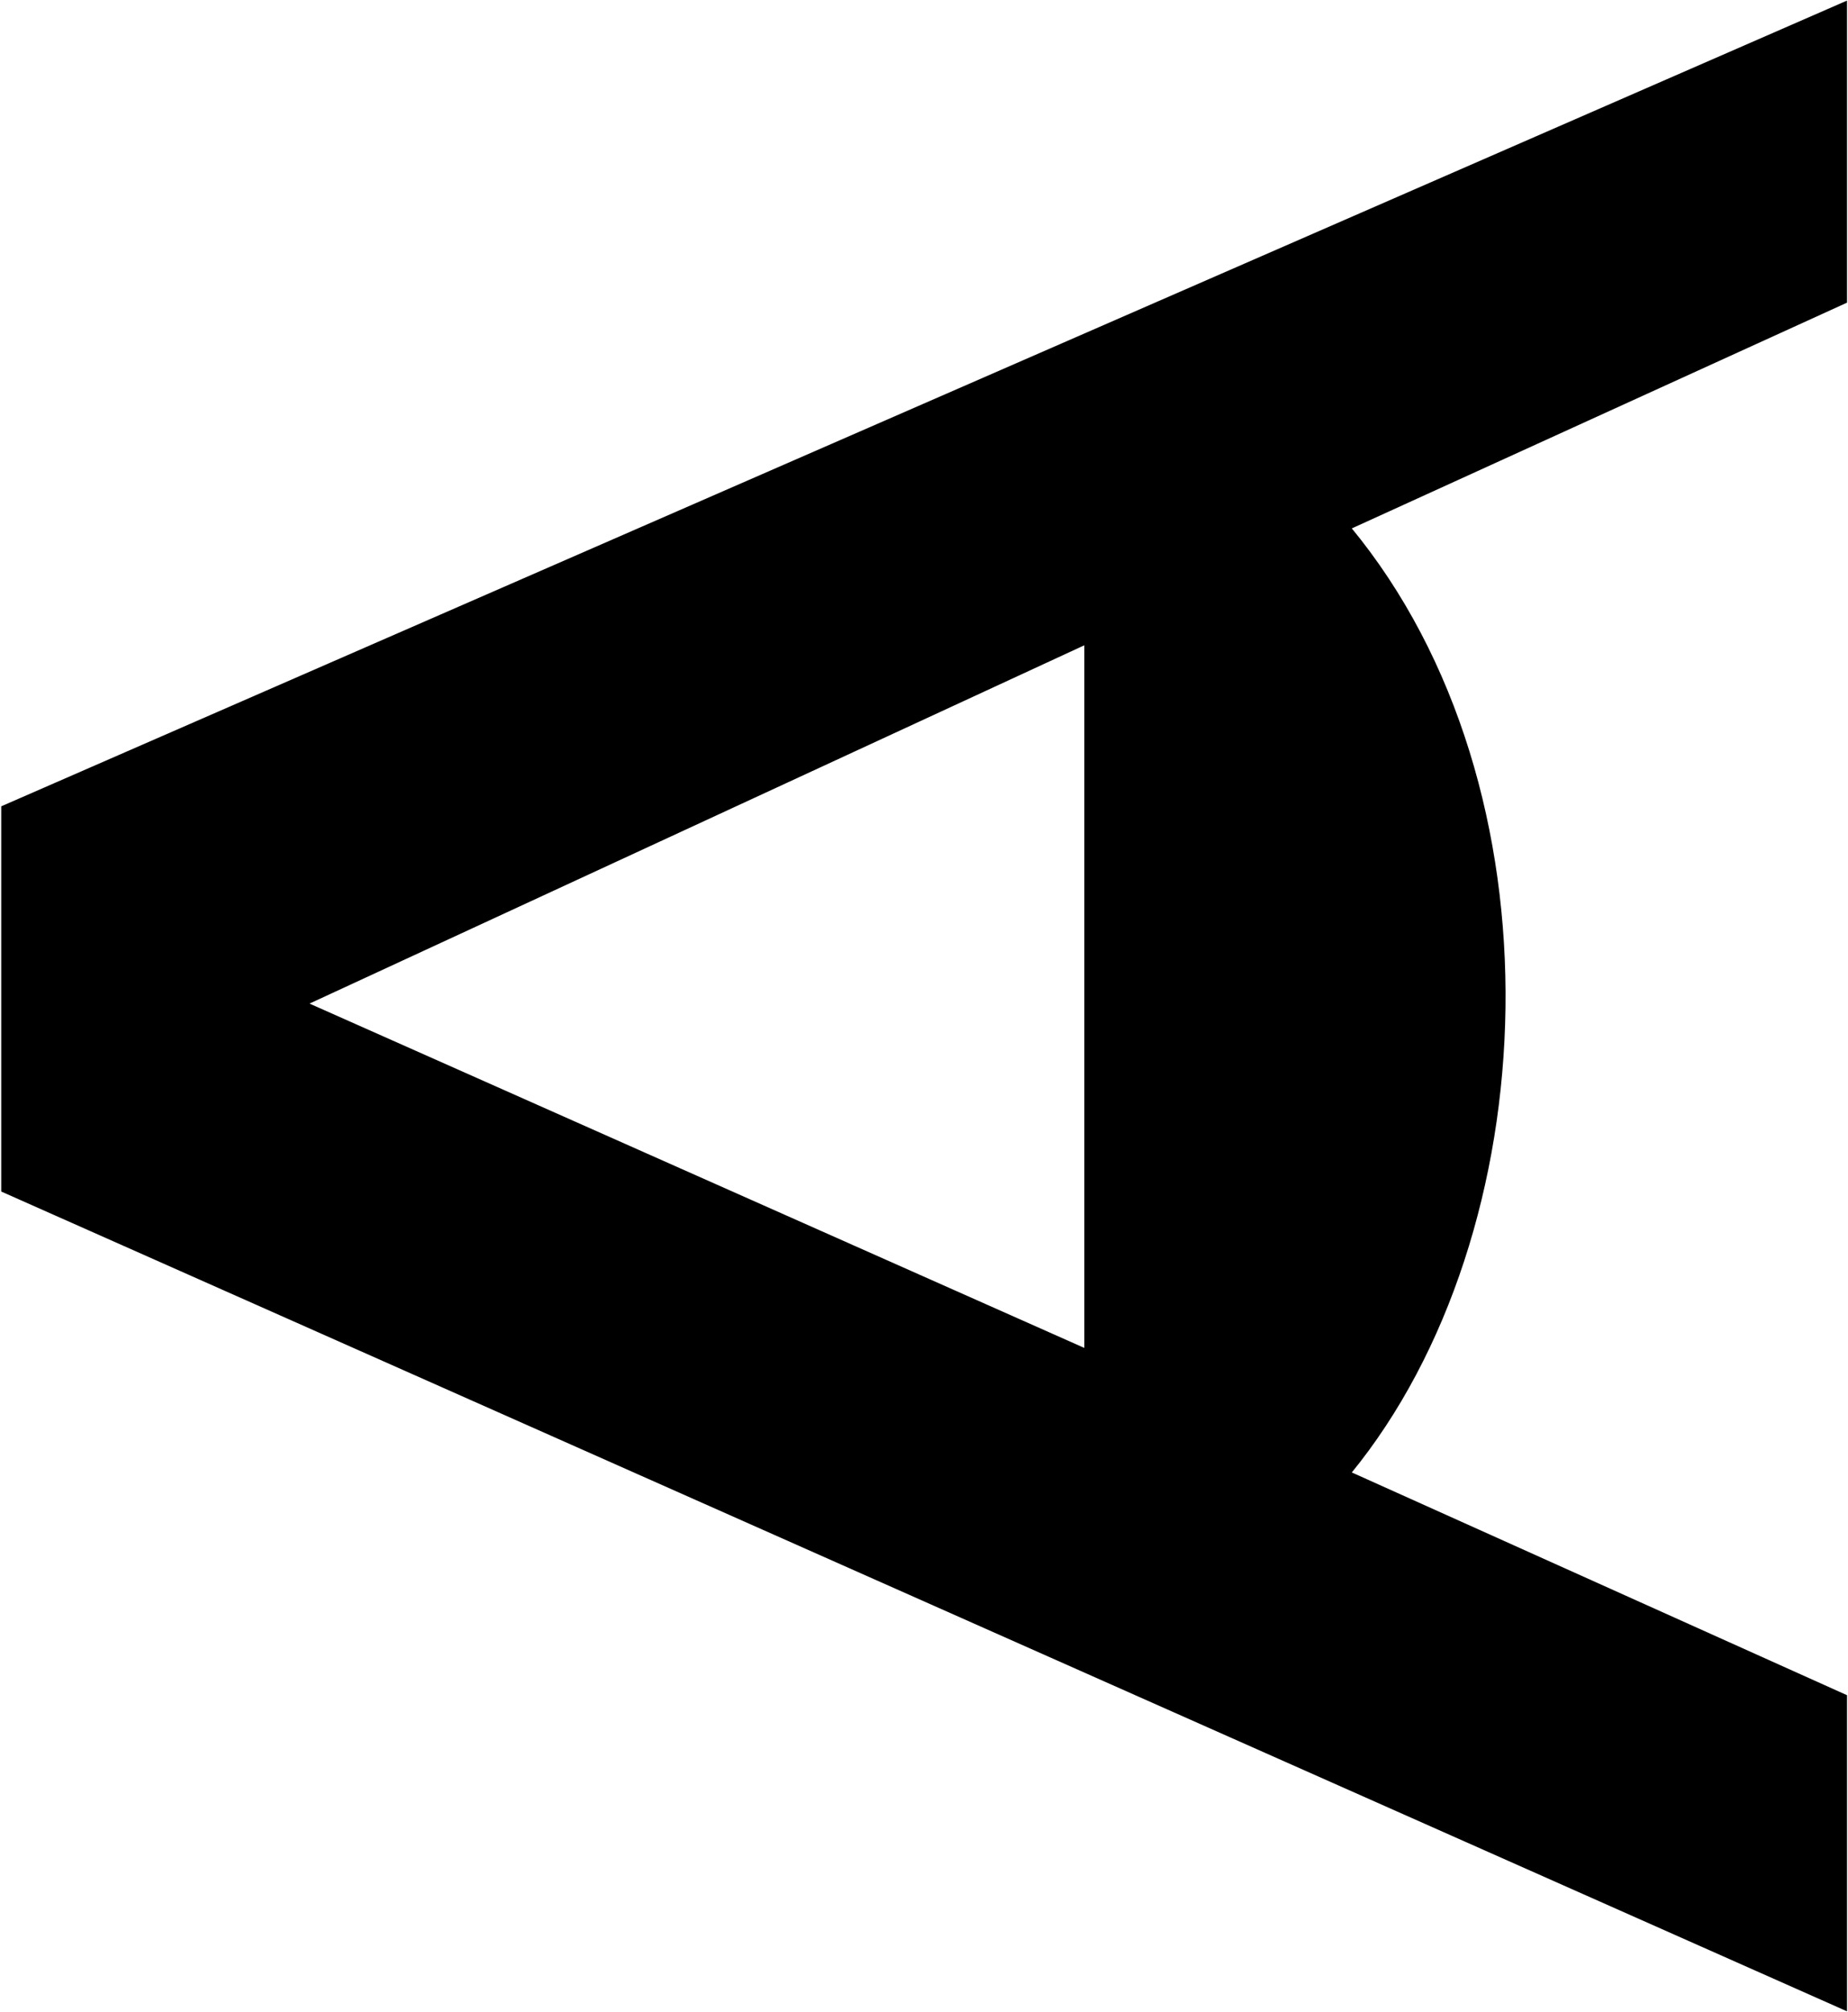 <?xml version="1.0" encoding="UTF-8"?> <svg xmlns="http://www.w3.org/2000/svg" width="755" height="822" viewBox="0 0 755 822" fill="none"> <path fill-rule="evenodd" clip-rule="evenodd" d="M754.1 123.331V1L1 329.765V486.501L754.1 821V692.935L551.489 601.791C631.769 503.704 639.415 322.119 551.489 215.707L754.1 123.331ZM125.242 410.044L443.494 262.865V551.49L125.242 410.044Z" fill="black"></path> <path d="M443.494 262.865L125.242 410.044L443.494 551.49M443.494 262.865V551.49M443.494 262.865L551.489 215.707M443.494 551.49L551.489 601.791M551.489 215.707L754.1 123.331V1L1 329.765V486.501L754.1 821V692.935L551.489 601.791M551.489 215.707C639.415 322.119 631.769 503.704 551.489 601.791" stroke="black"></path> </svg> 